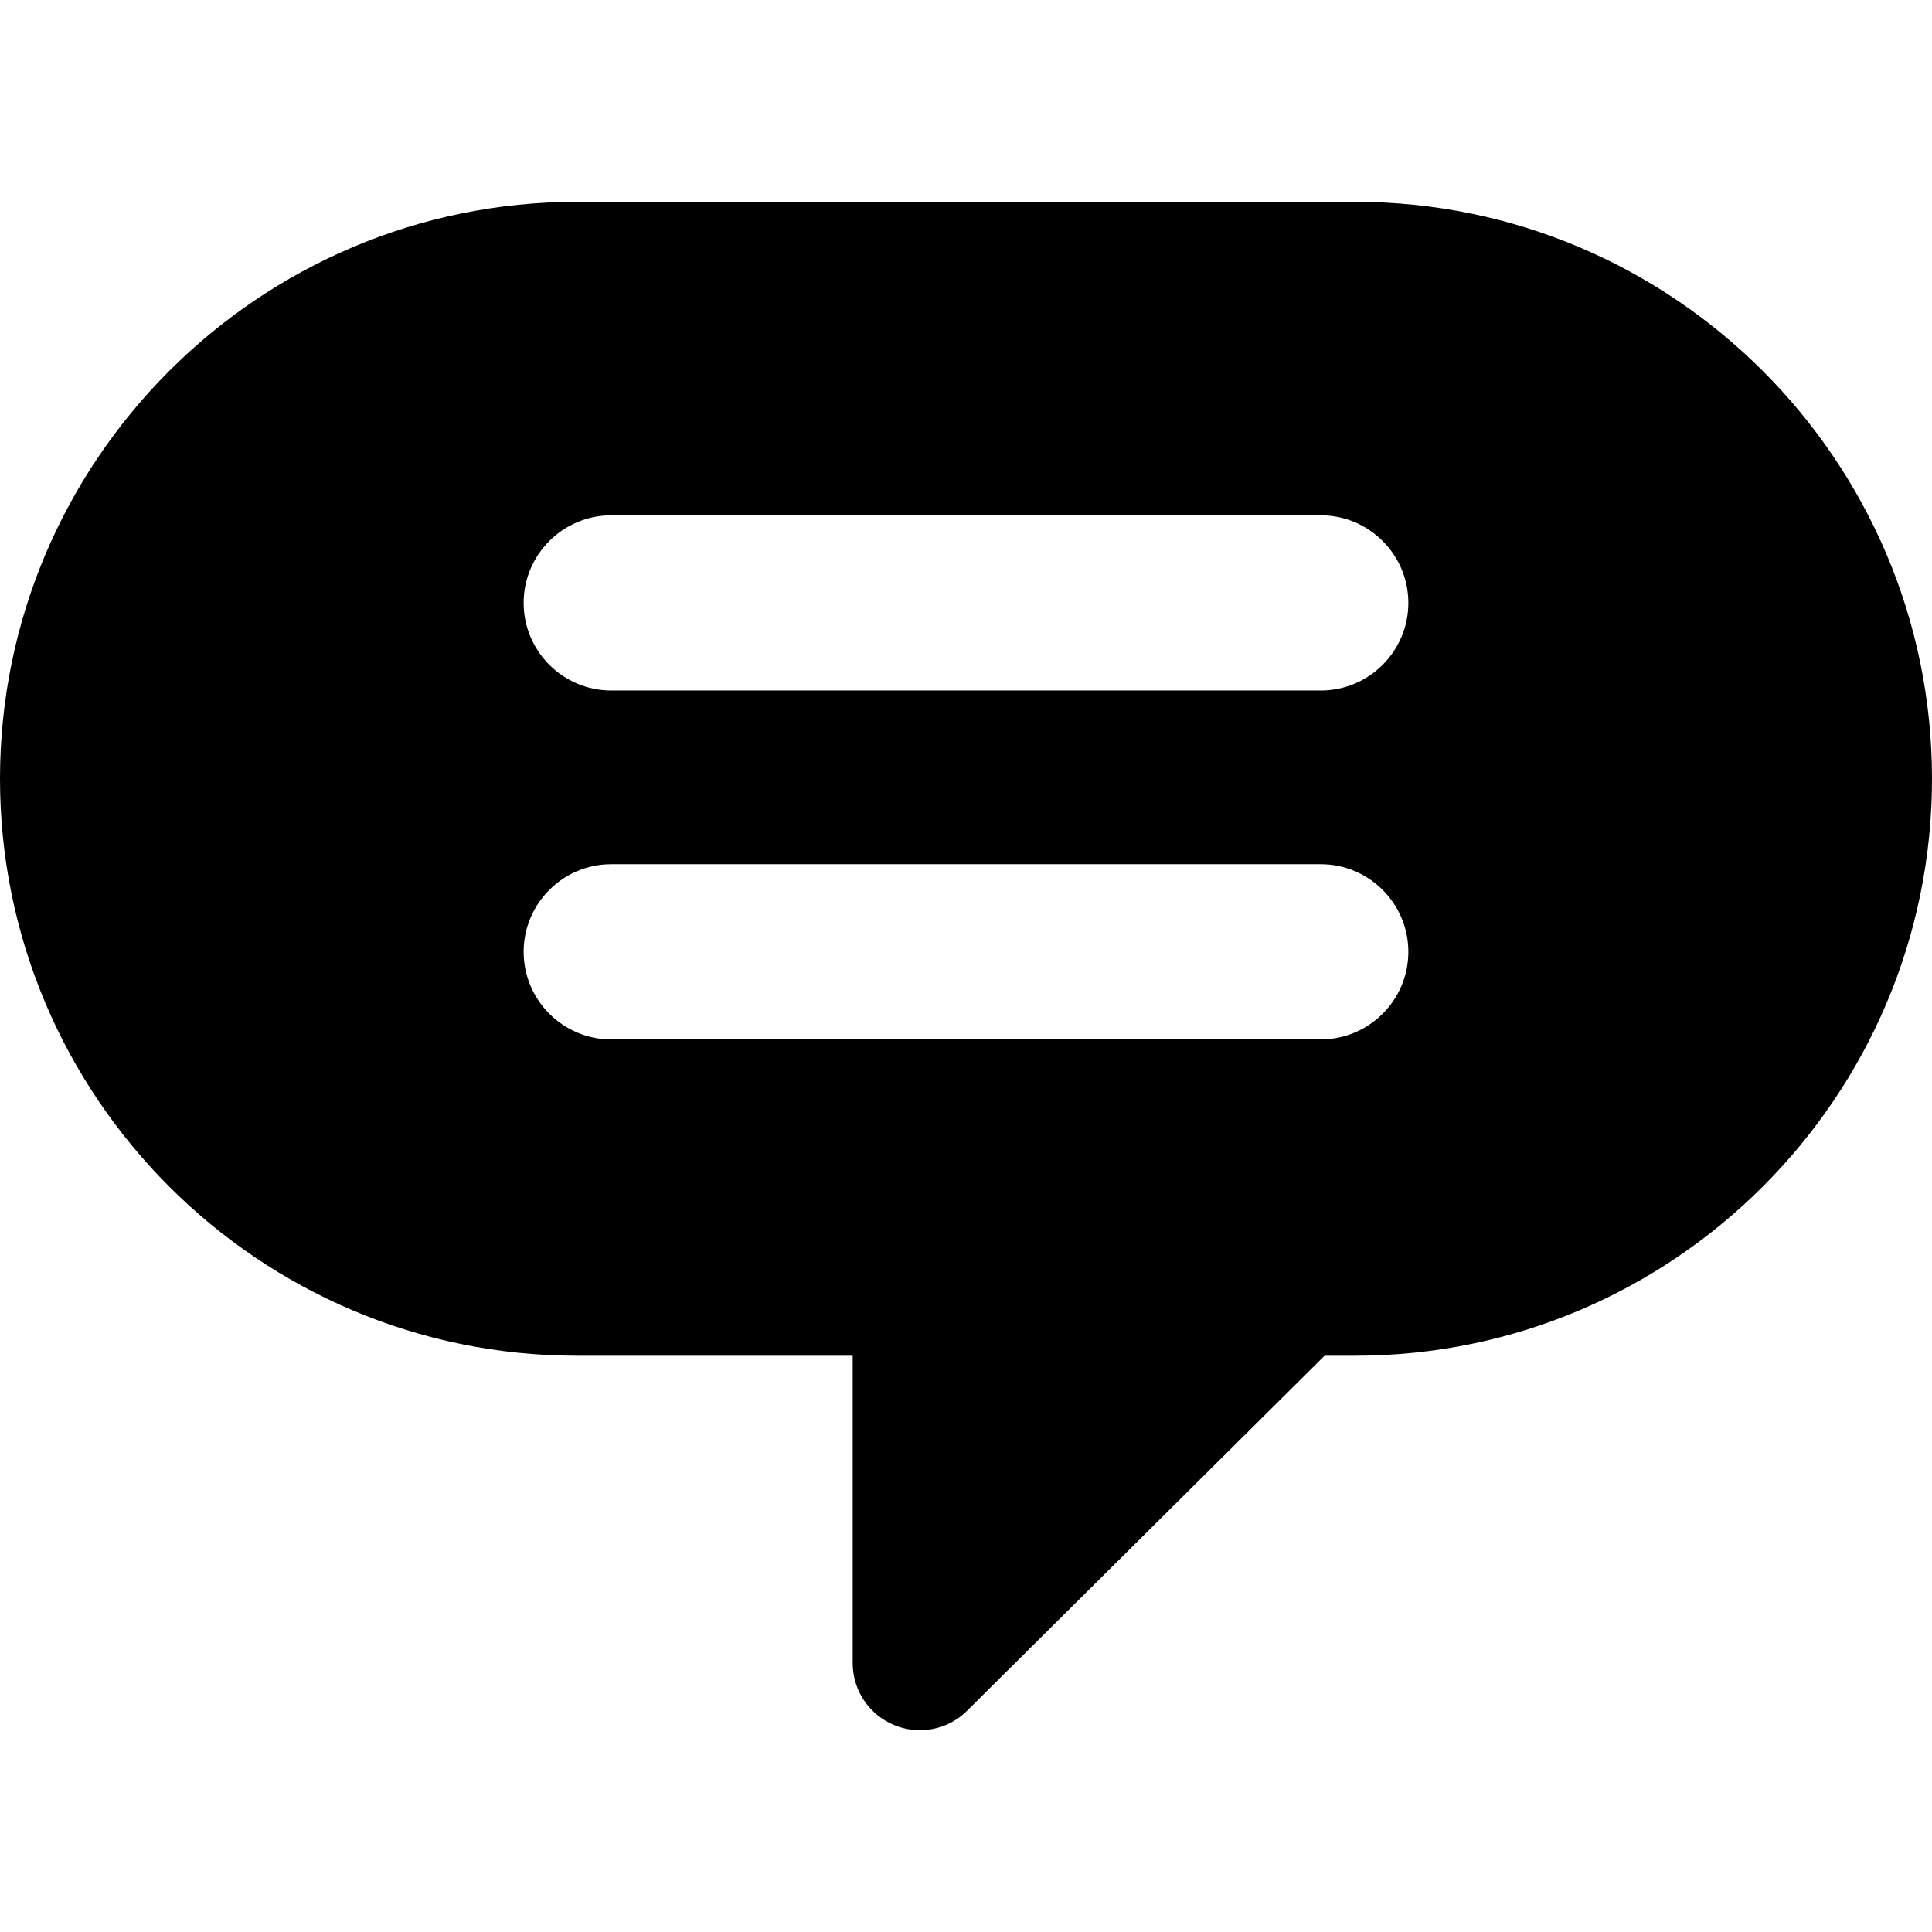 <?xml version="1.0" encoding="iso-8859-1"?>
<!-- Generator: Adobe Illustrator 16.0.0, SVG Export Plug-In . SVG Version: 6.00 Build 0)  -->
<!DOCTYPE svg PUBLIC "-//W3C//DTD SVG 1.1//EN" "http://www.w3.org/Graphics/SVG/1.1/DTD/svg11.dtd">
<svg version="1.1" id="Capa_1" xmlns="http://www.w3.org/2000/svg" xmlns:xlink="http://www.w3.org/1999/xlink" x="0px" y="0px"
	 width="441.104px" height="441.105px" viewBox="0 0 441.104 441.105" style="enable-background:new 0 0 441.104 441.105;"
	 xml:space="preserve">
<g>
	<path d="M309.379,46.08H131.725C59.092,46.08,0,105.172,0,177.806c0,72.633,59.092,131.726,131.725,131.726h62.956v70.157
		c0,6.227,3.717,11.787,9.469,14.17c1.87,0.771,3.847,1.166,5.862,1.166c4.099,0,7.937-1.582,10.808-4.457l81.601-81.036h6.959
		c72.634,0,131.725-59.092,131.725-131.726C441.104,105.172,382.013,46.08,309.379,46.08z M301.548,237.312H139.556
		c-11.028,0-20-8.973-20-20c0-11.027,8.972-20,20-20h161.992c11.028,0,20,8.973,20,20
		C321.548,228.339,312.576,237.312,301.548,237.312z M301.548,157.65H139.556c-11.028,0-20-8.973-20-20c0-11.029,8.972-20,20-20
		h161.992c11.028,0,20,8.971,20,20C321.548,148.677,312.576,157.65,301.548,157.65z"/>
</g>
<g>
</g>
<g>
</g>
<g>
</g>
<g>
</g>
<g>
</g>
<g>
</g>
<g>
</g>
<g>
</g>
<g>
</g>
<g>
</g>
<g>
</g>
<g>
</g>
<g>
</g>
<g>
</g>
<g>
</g>
</svg>
